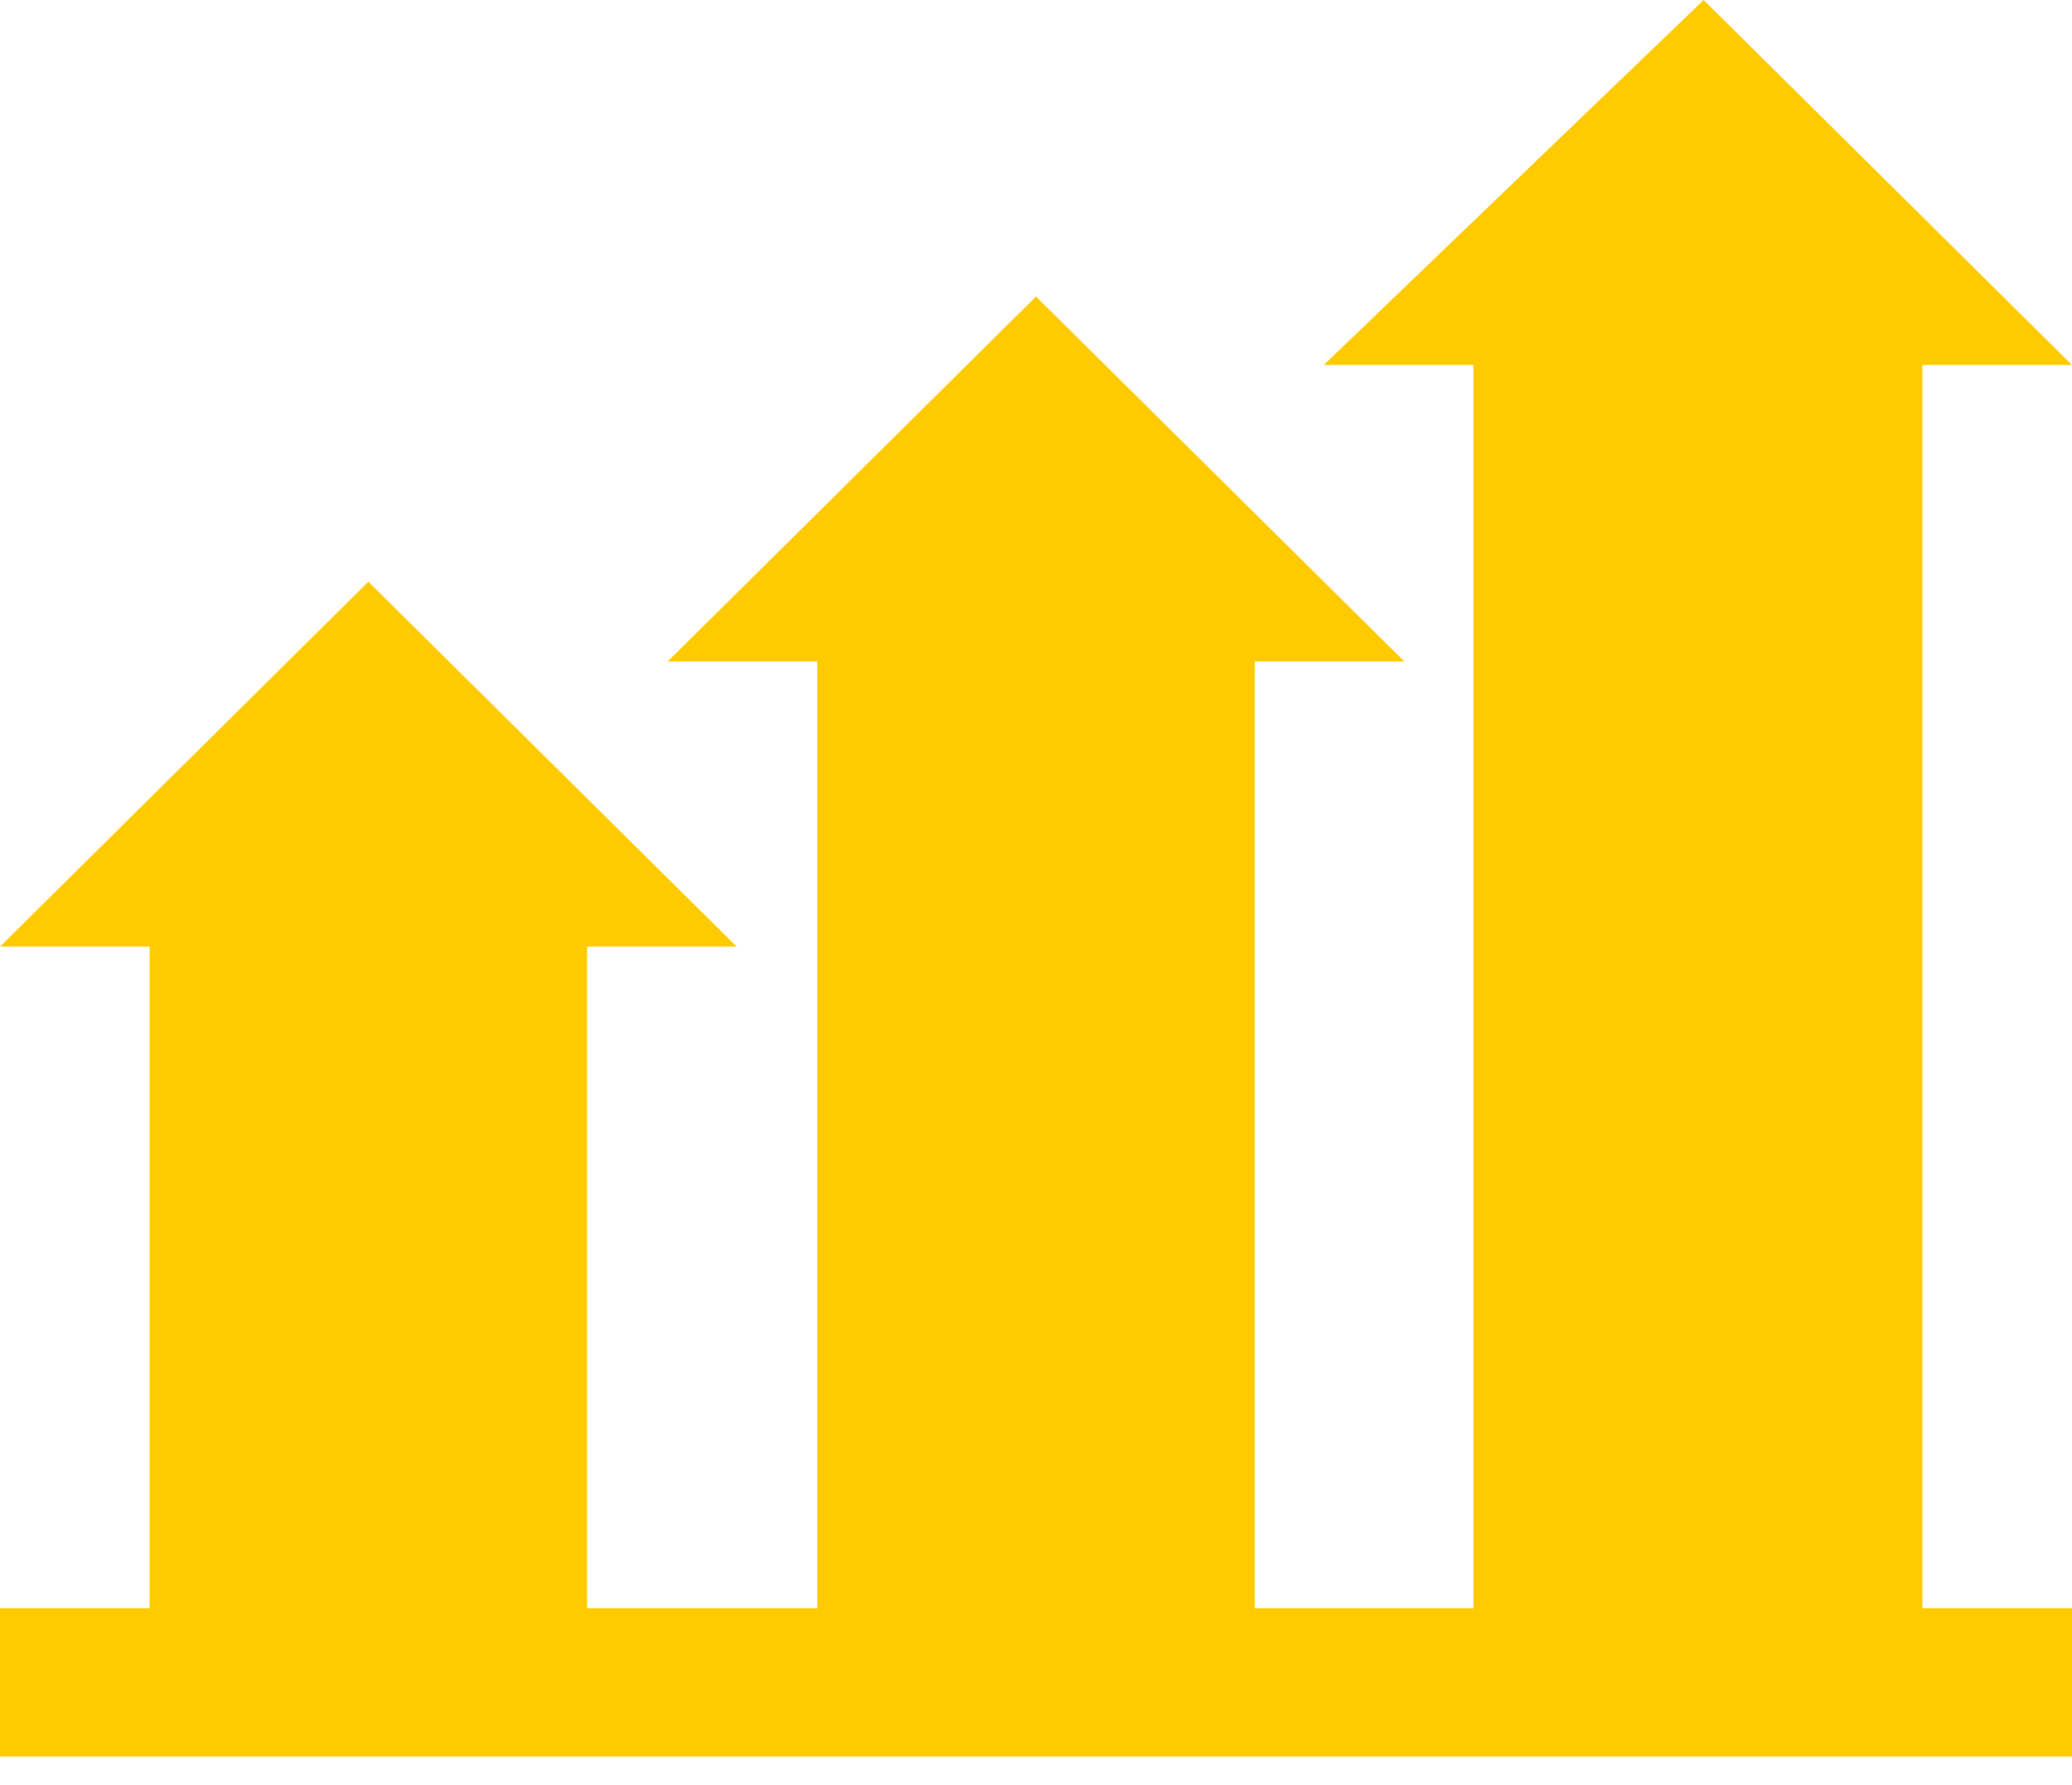 <?xml version="1.0" encoding="UTF-8"?> <svg xmlns="http://www.w3.org/2000/svg" width="65" height="56" viewBox="0 0 65 56" fill="none"><path d="M60.306 11.451H65L53.444 0L41.528 11.451H46.222V50.457H39.361V20.755H44.056L32.5 9.304L20.944 20.755H25.639V50.457H18.417V29.701H23.111L11.556 18.25L0 29.701H4.694V50.457H0V55.109H65V50.457H60.306V11.451Z" fill="#FFCB00"></path></svg> 